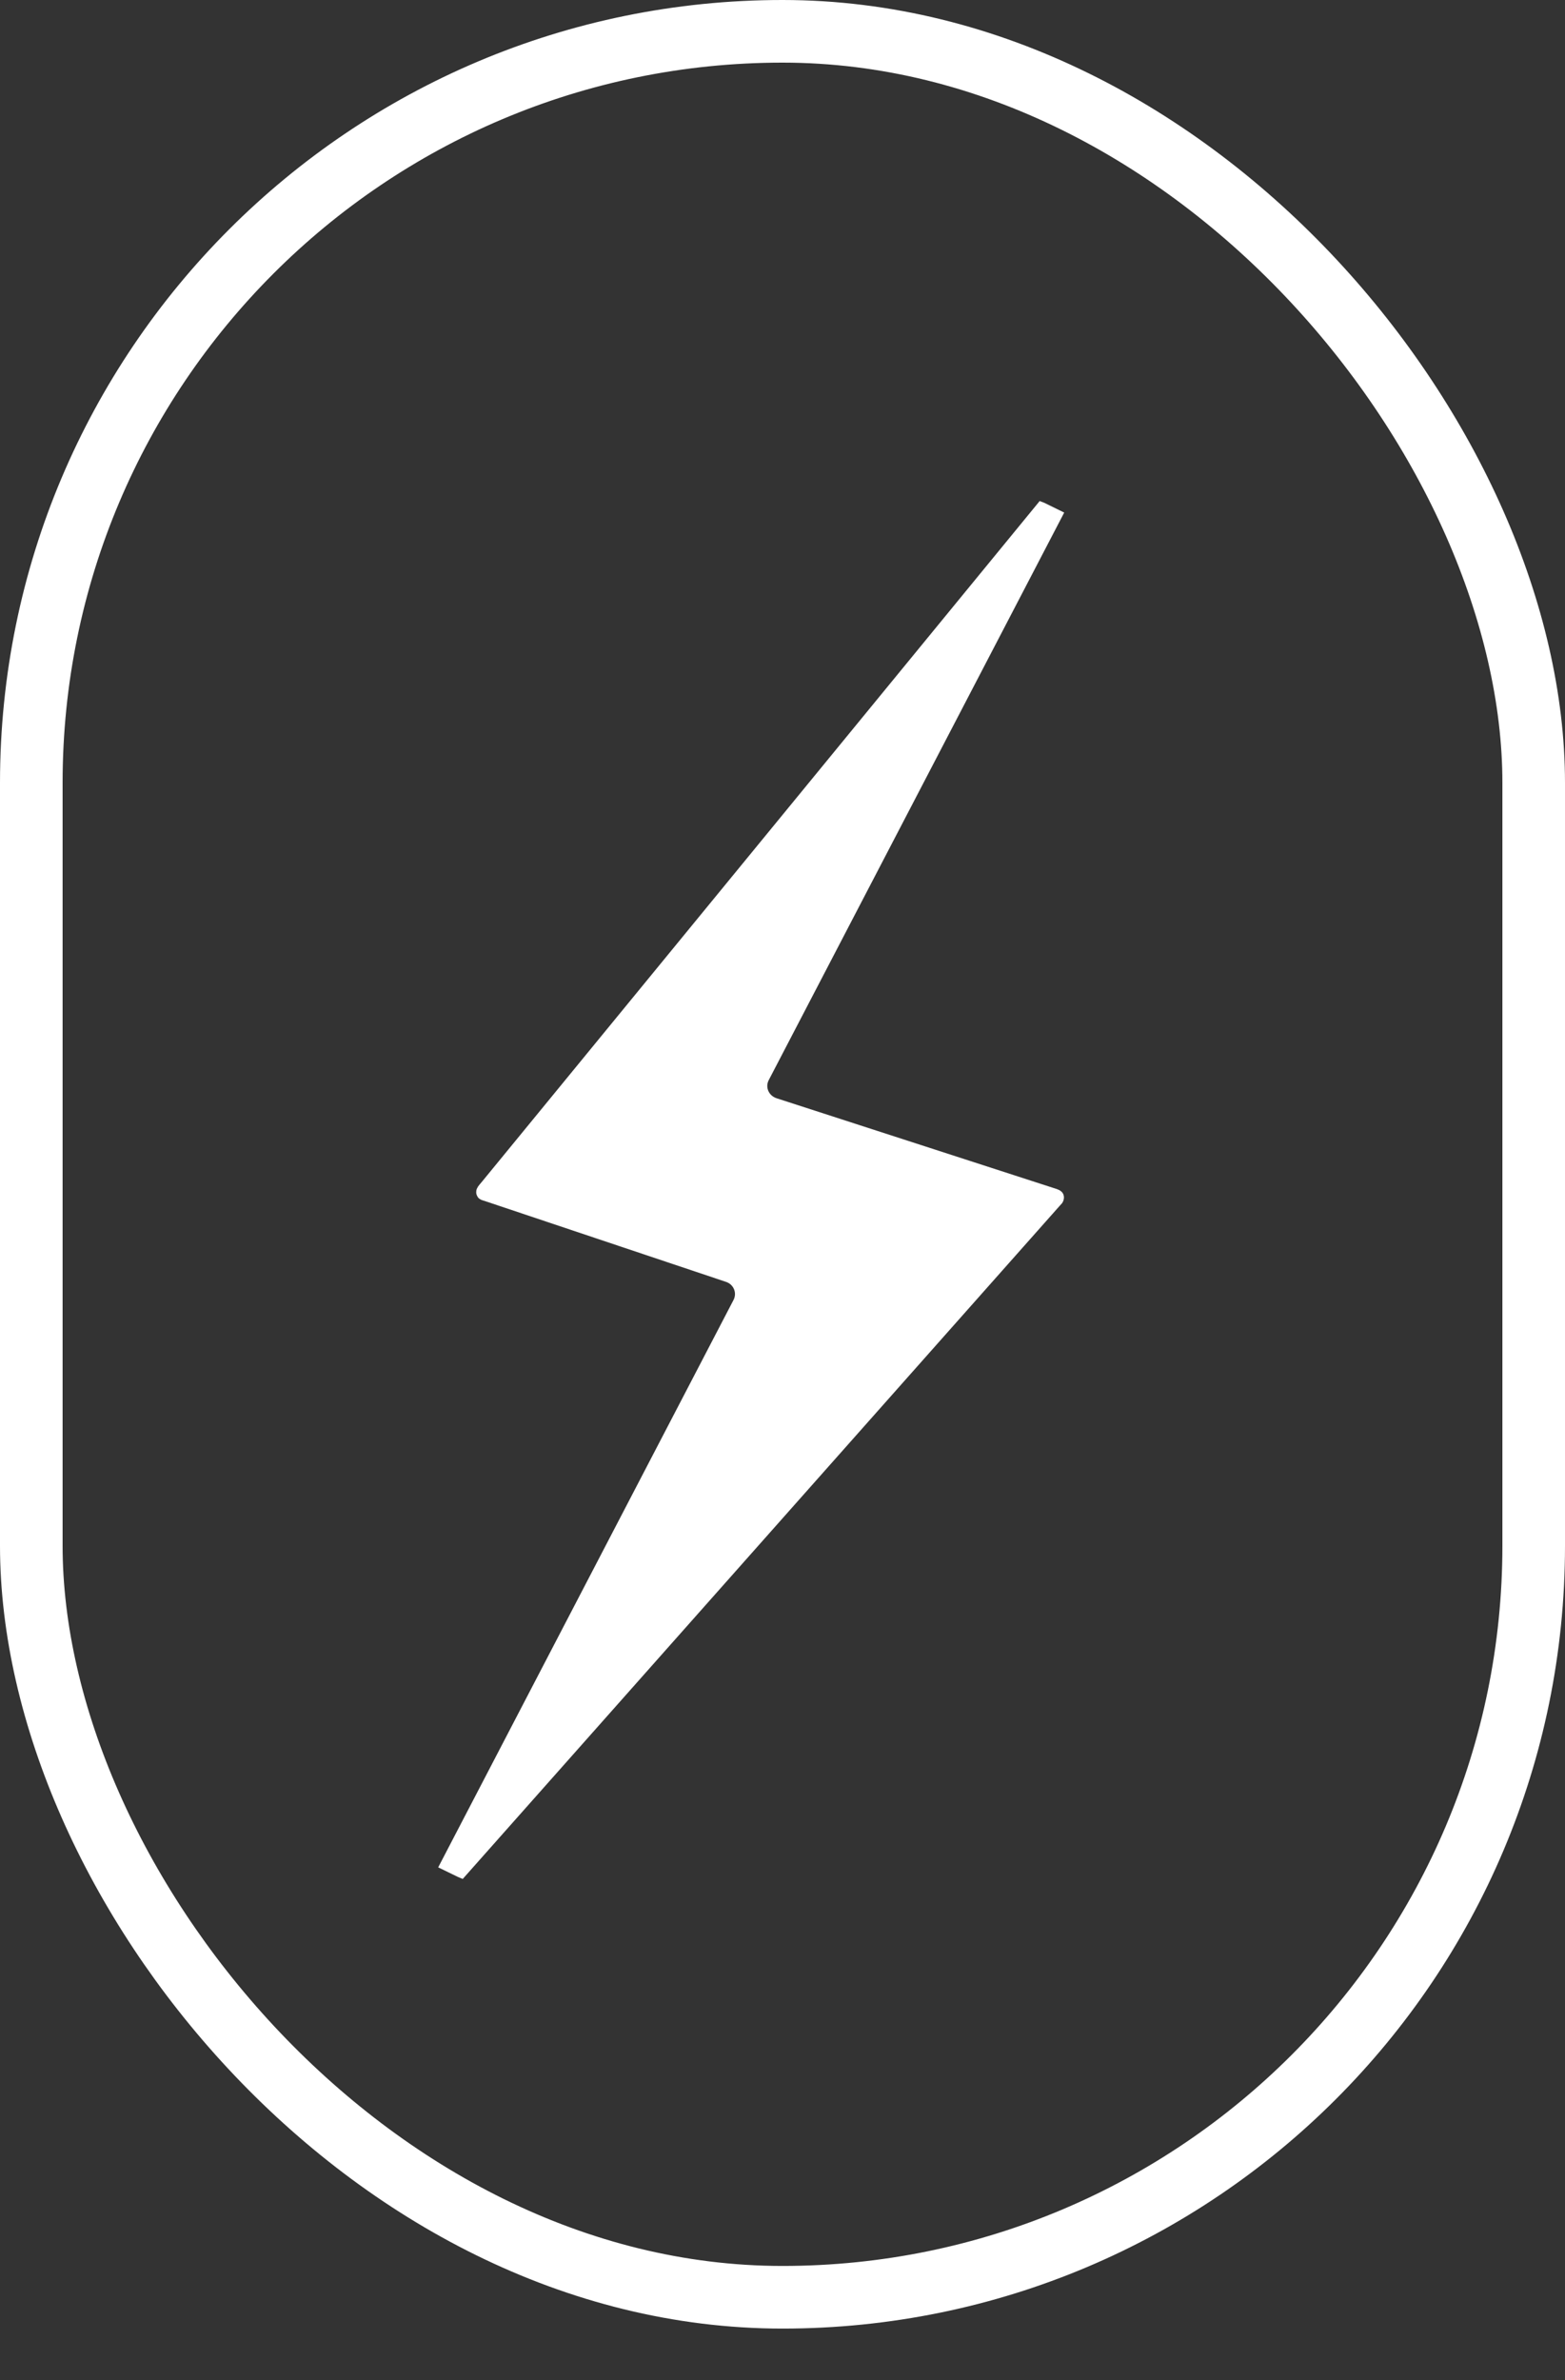 <svg xmlns="http://www.w3.org/2000/svg" fill="none" viewBox="0 0 25 38" height="38" width="25">
<rect x="0" y="0" width="25" height="38" fill="#333333" stroke="none"/>
<path fill="white" d="M16.682 8.028L16.608 8L7.694 18.874C7.694 18.874 7.651 18.923 7.639 18.941C7.627 18.96 7.612 18.986 7.609 19.009C7.606 19.028 7.606 19.049 7.612 19.07C7.616 19.084 7.624 19.102 7.637 19.12C7.648 19.134 7.665 19.145 7.683 19.155C7.7 19.163 7.739 19.174 7.739 19.174L11.598 20.467C11.719 20.507 11.775 20.641 11.719 20.753L7 29.815L7.319 29.97L7.392 30L16.932 19.248C16.932 19.248 16.958 19.221 16.966 19.211C16.983 19.188 17.006 19.135 16.991 19.083C16.978 19.039 16.951 19.019 16.922 19.002C16.897 18.988 16.811 18.962 16.811 18.962L12.402 17.534C12.278 17.491 12.221 17.357 12.281 17.244L17 8.184L16.682 8.028Z"></path>
<rect stroke="white" rx="12" height="36.179" width="24" y="0.5" x="0.5"></rect>
</svg>
